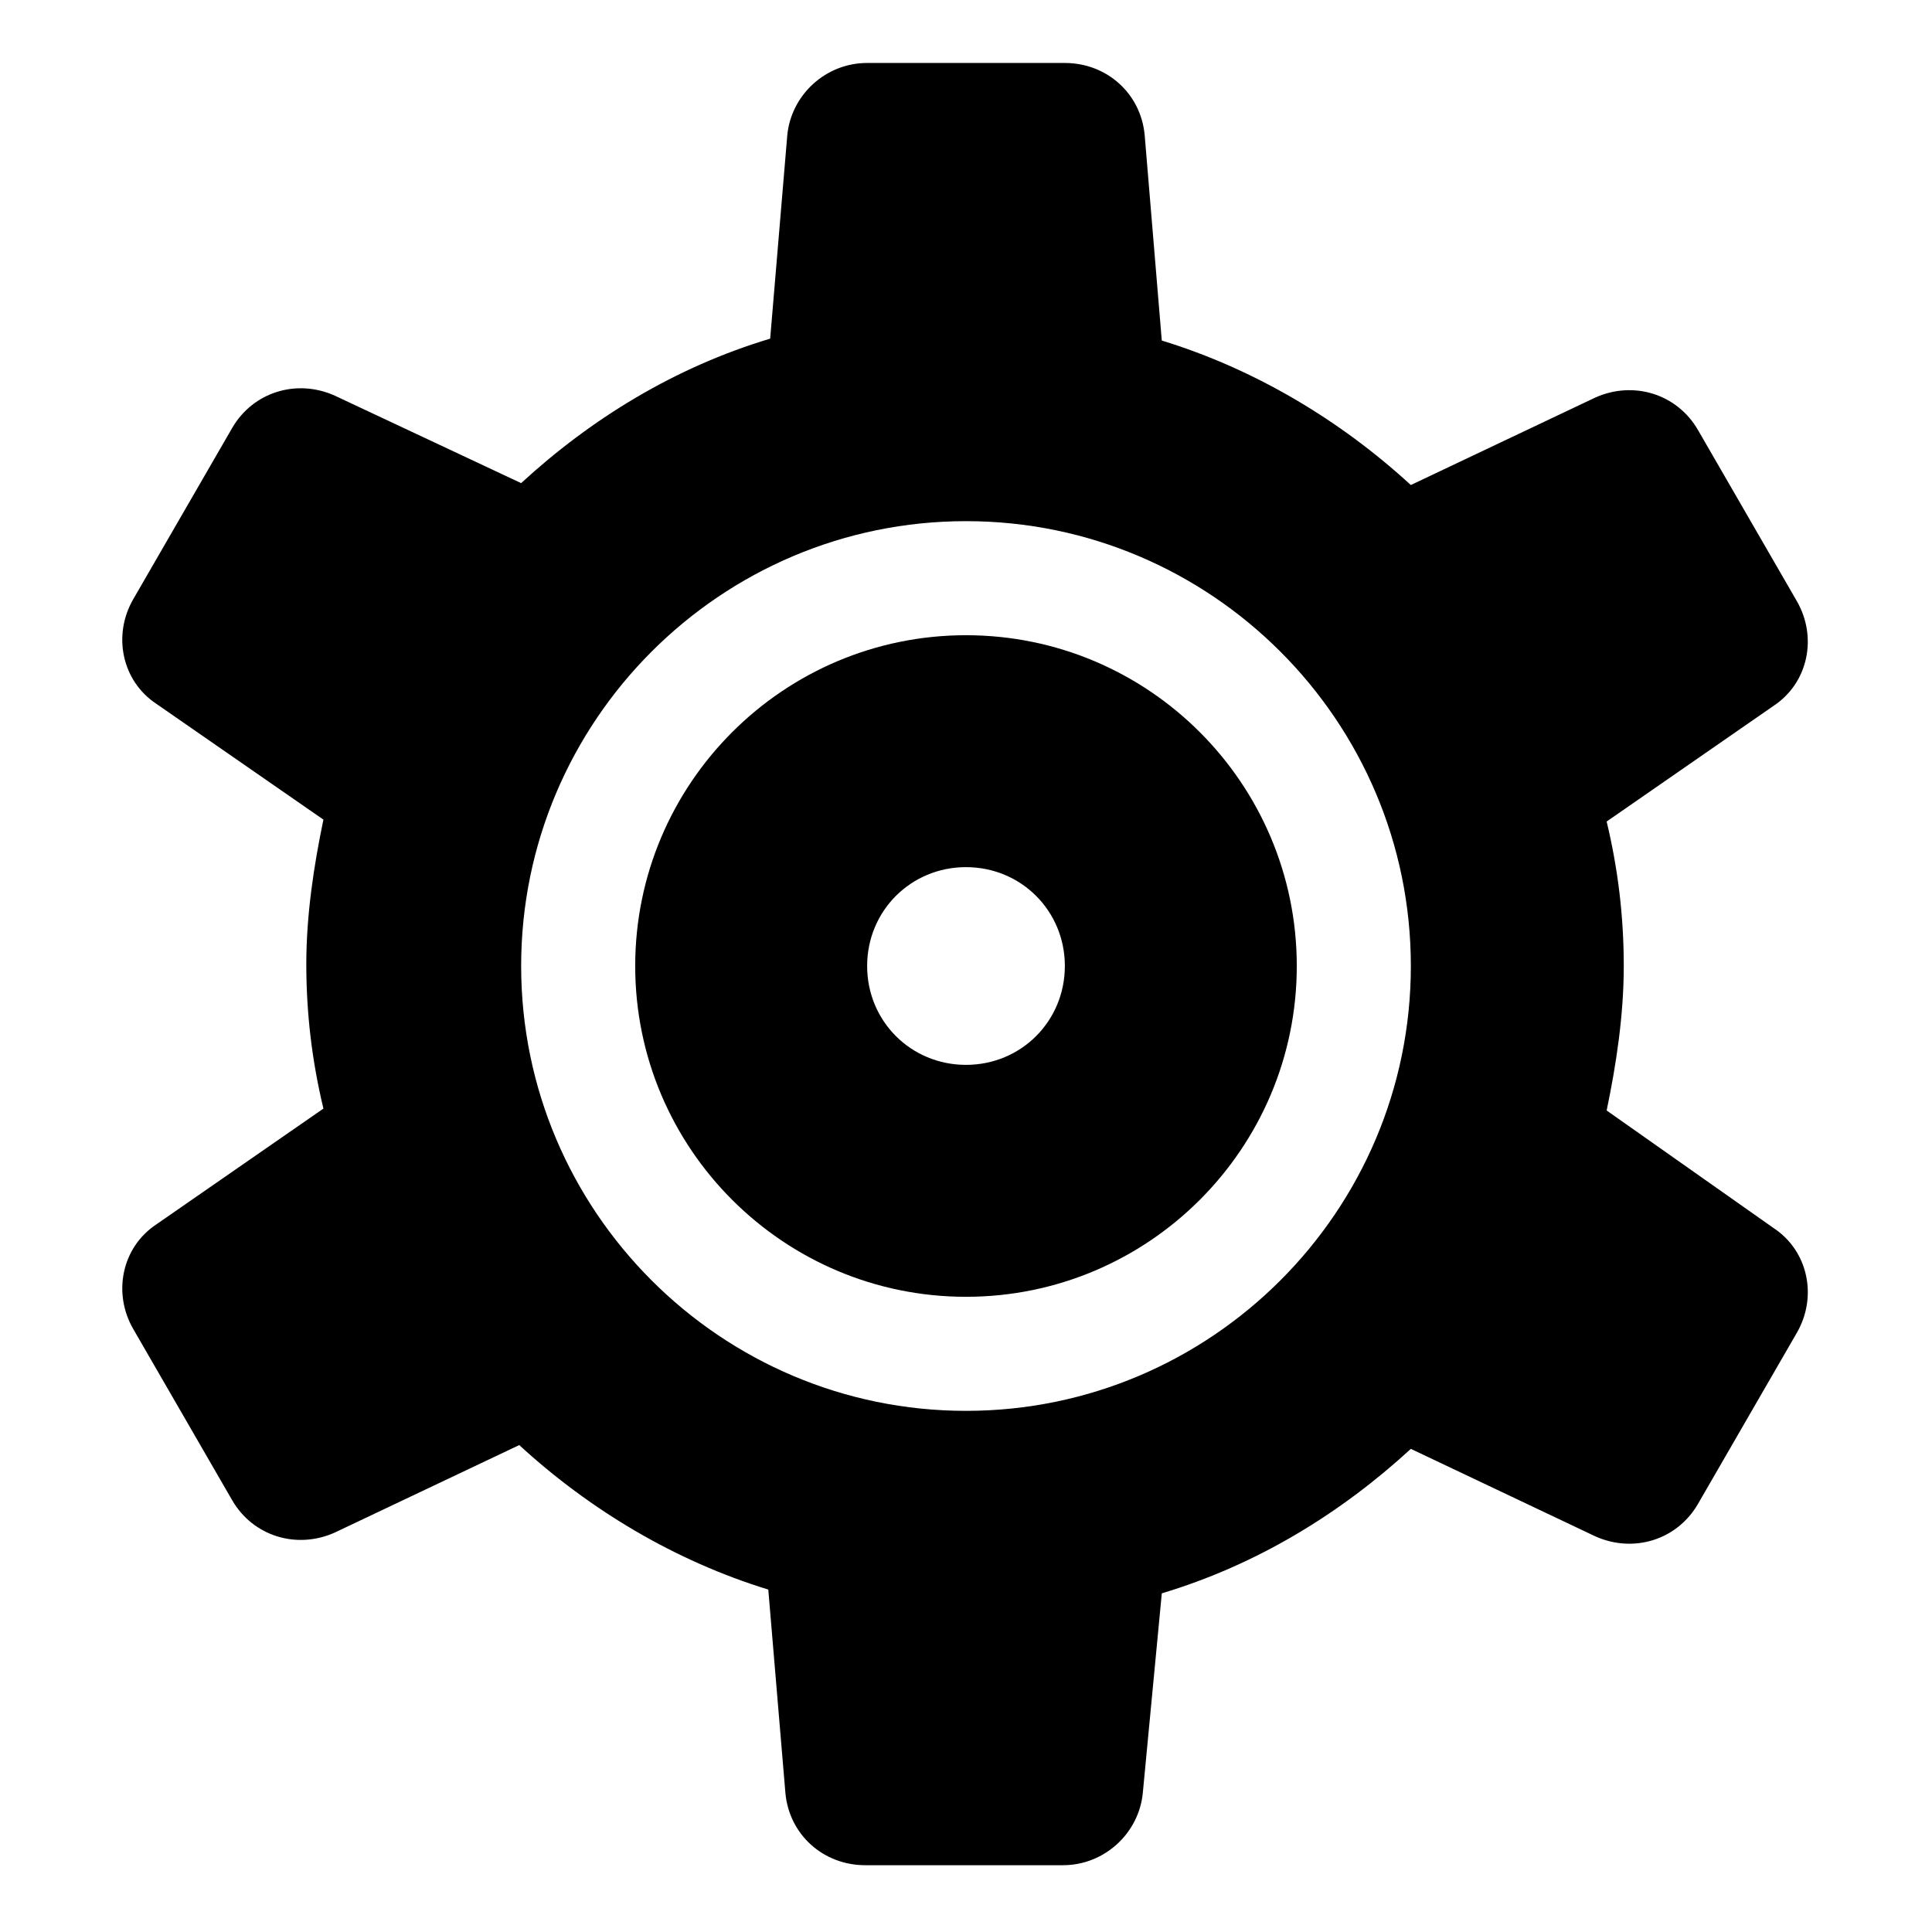 <?xml version="1.0" encoding="UTF-8"?>
<!-- The Best Svg Icon site in the world: iconSvg.co, Visit us! https://iconsvg.co -->
<svg fill="#000000" width="800px" height="800px" version="1.1" viewBox="144 144 512 512" xmlns="http://www.w3.org/2000/svg">
 <g>
  <path d="m569.78 438.29c2.519-12.09 4.535-25.191 4.535-38.289s-1.512-25.695-4.535-38.289l44.336-30.73c9.07-6.047 11.586-18.137 6.047-27.711l-26.199-45.344c-5.543-9.574-17.129-13.098-27.207-8.566l-48.871 23.176c-18.641-17.129-41.312-30.73-66-38.289l-4.531-54.414c-1.008-11.082-10.078-19.145-21.16-19.145h-52.395c-11.082 0-20.152 8.566-21.16 19.145l-4.535 53.91c-25.191 7.559-47.359 21.16-66 38.289l-49.371-23.176c-10.078-4.535-21.664-1.008-27.207 8.566l-26.199 45.344c-5.543 9.574-3.023 21.664 6.047 27.711l44.336 30.73c-2.519 12.09-4.535 25.191-4.535 38.289s1.512 25.695 4.535 38.289l-44.336 30.73c-9.07 6.047-11.586 18.137-6.047 27.711l26.199 45.344c5.543 9.574 17.129 13.098 27.207 8.566l48.871-23.176c18.641 17.129 41.312 30.73 66 38.289l4.535 53.906c1.008 11.082 10.078 19.145 21.16 19.145h52.395c11.082 0 20.152-8.566 21.16-19.145l5.035-52.902c25.191-7.559 47.359-21.16 66-38.289l48.871 23.176c10.078 4.535 21.664 1.008 27.207-8.566l26.199-45.344c5.543-9.574 3.023-21.664-6.047-27.711zm-169.78 79.602c-64.992 0-117.89-52.898-117.89-117.89-0.004-64.992 52.898-117.89 117.89-117.89 64.988 0 117.89 52.902 117.89 117.89 0 64.988-52.902 117.89-117.89 117.89z"/>
  <path d="m400 312.34c-48.367 0-87.664 39.297-87.664 87.664 0 48.363 39.297 87.66 87.664 87.66 48.363 0 87.66-39.297 87.66-87.66 0-48.367-39.297-87.664-87.66-87.664zm0 113.86c-14.609 0-26.199-11.586-26.199-26.199 0-14.609 11.586-26.199 26.199-26.199 14.609 0 26.199 11.586 26.199 26.199-0.004 14.613-11.59 26.199-26.199 26.199z"/>
 </g>
</svg>